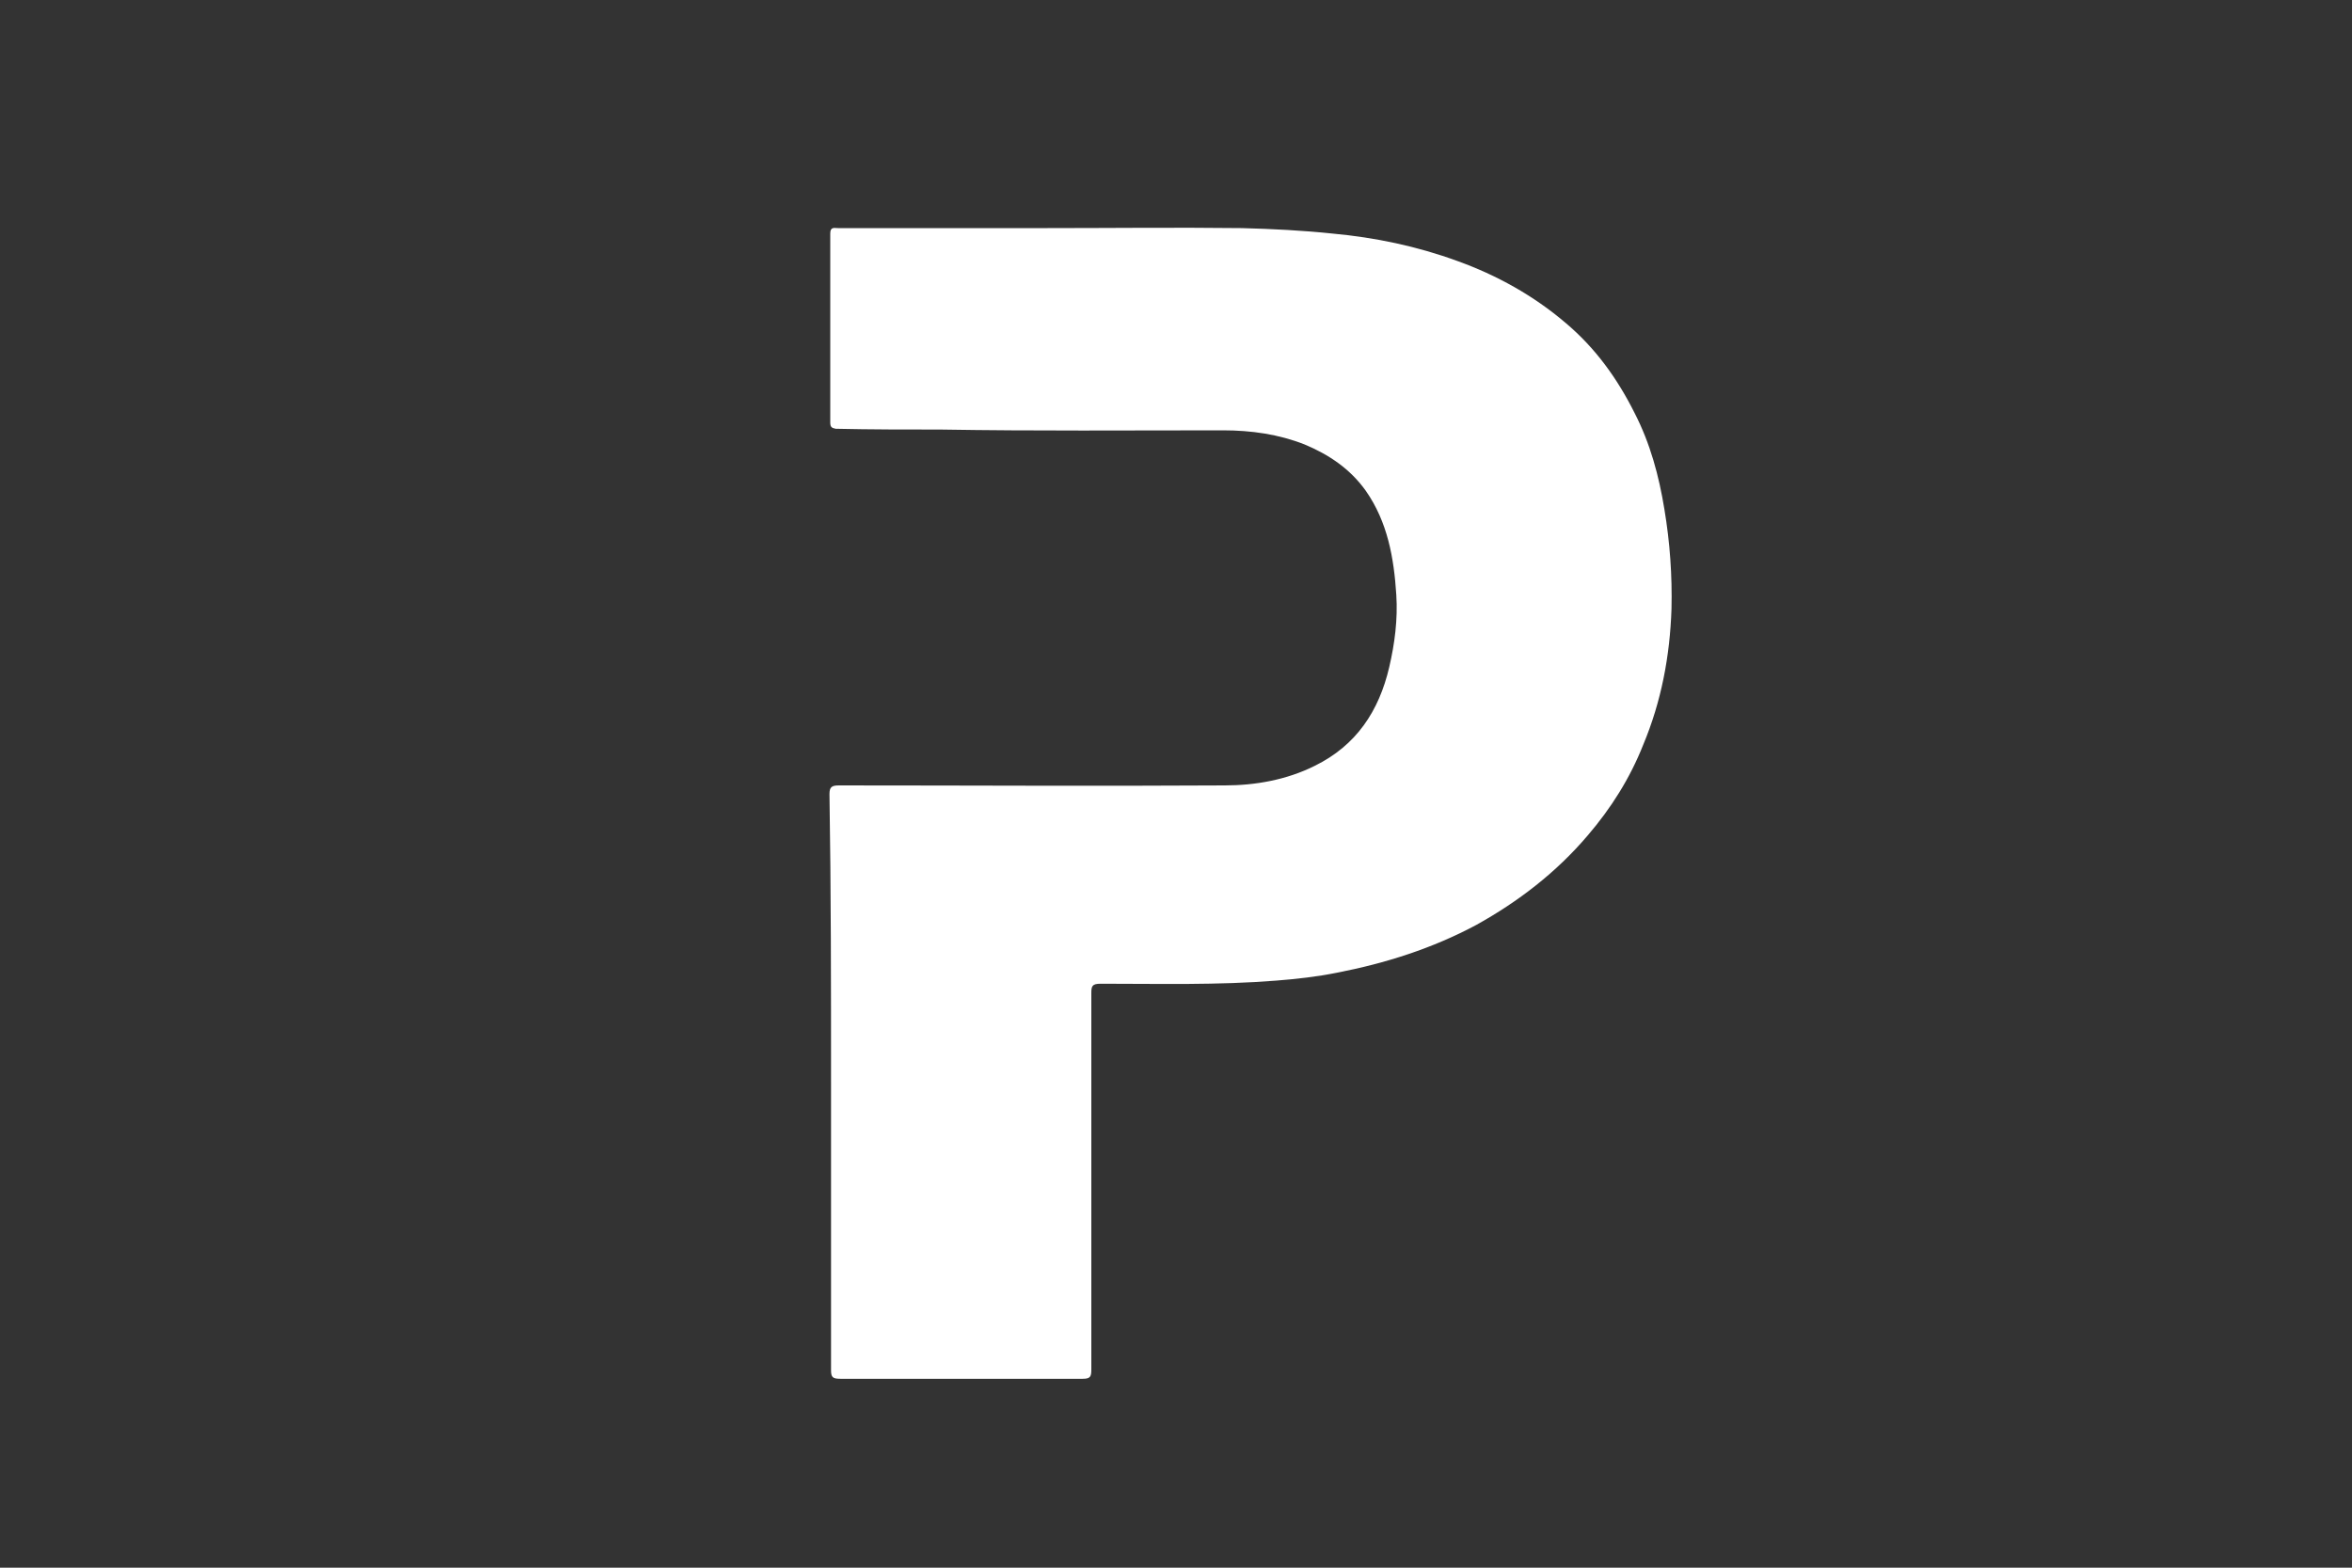 <?xml version="1.0" encoding="utf-8"?>
<svg version="1.1" id="Layer_1" xmlns="http://www.w3.org/2000/svg" xmlns:xlink="http://www.w3.org/1999/xlink" x="0px" y="0px"
	 viewBox="0 0 300 200" style="enable-background:new 0 0 300 200;" xml:space="preserve">
<rect x="0" y="0" width="300" height="200" fill="#333333" stroke="none"/>
<style type="text/css">
	.st0{fill:#FFFFFF;}
</style>
<path class="st0" d="M106,138c0,12.3,0,24.5,0,36.8c0,0.9,0.2,1.1,1.2,1.1c10.3,0,20.6,0,30.9,0c1,0,1.1-0.3,1.1-1.2c0-16,0-32,0-48
	c0-0.9,0.1-1.2,1.2-1.2c7.5,0,14.9,0.2,22.4-0.4c2.6-0.2,5.2-0.5,7.7-1c6.2-1.2,12.2-3.1,17.8-6.1c5.4-3,10.2-6.7,14.2-11.4
	c3-3.5,5.4-7.3,7.1-11.6c2.3-5.5,3.4-11.3,3.6-17.3c0.1-4.3-0.2-8.5-0.9-12.7c-0.7-4.3-1.8-8.4-3.8-12.3c-2.2-4.4-5-8.3-8.8-11.5
	c-4.1-3.5-8.8-6.1-13.8-7.9c-5.2-1.9-10.5-3-15.9-3.5c-3.8-0.4-7.7-0.6-11.6-0.7c-8.4-0.1-16.8,0-25.2,0c-8.8,0-17.5,0-26.3,0
	c-0.5,0-1-0.2-1,0.7c0,8,0,16,0,24.1c0,0.6,0.2,0.7,0.7,0.8c4.5,0.1,8.9,0.1,13.4,0.1c12,0.2,24,0.1,36,0.1c3.6,0,7.1,0.5,10.4,1.8
	c3.1,1.3,5.8,3.1,7.8,5.9c2.8,4,3.6,8.6,3.9,13.3c0.2,3.1-0.2,6.2-0.9,9.2c-1.3,5.6-4.2,10-9.5,12.6c-3.6,1.8-7.6,2.5-11.5,2.5
	c-16.4,0.1-32.8,0-49.2,0c-0.9,0-1.2,0.2-1.2,1.1C106,113.6,106,125.8,106,138z"/>
</svg>
